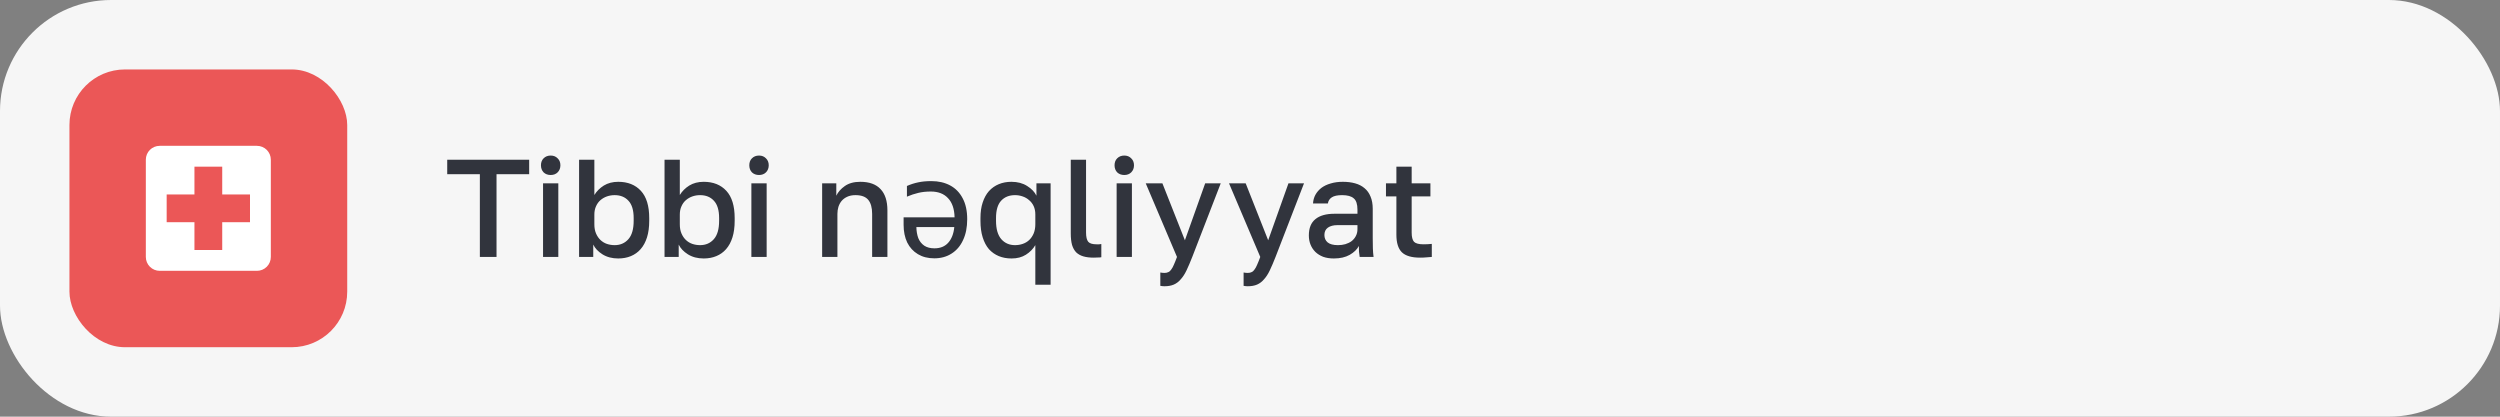 <?xml version="1.0" encoding="UTF-8"?> <svg xmlns="http://www.w3.org/2000/svg" width="360" height="60" viewBox="0 0 360 60" fill="none"><rect x="0" y="0" width="360" height="60" fill="#808080" stroke="none"/><rect width="360" height="60" rx="16" fill="#F6F6F6"></rect><rect x="10" y="10" width="40" height="40" rx="8" fill="#EB5757"></rect><path d="M69.1 25.08H64.4V23H76.2V25.08H71.5V37H69.1V25.08ZM78.198 26.4H80.398V37H78.198V26.4ZM79.298 25.2C78.884 25.2 78.544 25.073 78.278 24.82C78.024 24.553 77.898 24.213 77.898 23.8C77.898 23.387 78.024 23.053 78.278 22.8C78.544 22.533 78.884 22.4 79.298 22.4C79.711 22.4 80.044 22.533 80.298 22.8C80.564 23.053 80.698 23.387 80.698 23.8C80.698 24.213 80.564 24.553 80.298 24.82C80.044 25.073 79.711 25.2 79.298 25.2ZM89.028 37.22C88.148 37.22 87.388 37.02 86.748 36.62C86.122 36.22 85.682 35.753 85.428 35.22V37H83.388V23H85.588V28.08C85.922 27.533 86.375 27.08 86.948 26.72C87.535 26.36 88.228 26.18 89.028 26.18C90.402 26.18 91.488 26.613 92.288 27.48C93.088 28.347 93.488 29.653 93.488 31.4V31.8C93.488 32.707 93.382 33.5 93.168 34.18C92.955 34.86 92.648 35.427 92.248 35.88C91.862 36.32 91.395 36.653 90.848 36.88C90.302 37.107 89.695 37.22 89.028 37.22ZM88.508 35.3C89.322 35.3 89.982 35.013 90.488 34.44C90.995 33.867 91.248 32.987 91.248 31.8V31.4C91.248 30.28 91.002 29.453 90.508 28.92C90.015 28.373 89.348 28.1 88.508 28.1C88.122 28.1 87.755 28.16 87.408 28.28C87.062 28.4 86.748 28.58 86.468 28.82C86.202 29.047 85.988 29.34 85.828 29.7C85.668 30.047 85.588 30.447 85.588 30.9V32.3C85.588 32.807 85.668 33.247 85.828 33.62C85.988 33.993 86.202 34.307 86.468 34.56C86.735 34.813 87.042 35 87.388 35.12C87.748 35.24 88.122 35.3 88.508 35.3ZM101.333 37.22C100.453 37.22 99.693 37.02 99.053 36.62C98.426 36.22 97.986 35.753 97.733 35.22V37H95.693V23H97.893V28.08C98.226 27.533 98.68 27.08 99.253 26.72C99.84 26.36 100.533 26.18 101.333 26.18C102.706 26.18 103.793 26.613 104.593 27.48C105.393 28.347 105.793 29.653 105.793 31.4V31.8C105.793 32.707 105.686 33.5 105.473 34.18C105.26 34.86 104.953 35.427 104.553 35.88C104.166 36.32 103.7 36.653 103.153 36.88C102.606 37.107 102 37.22 101.333 37.22ZM100.813 35.3C101.626 35.3 102.286 35.013 102.793 34.44C103.3 33.867 103.553 32.987 103.553 31.8V31.4C103.553 30.28 103.306 29.453 102.813 28.92C102.32 28.373 101.653 28.1 100.813 28.1C100.426 28.1 100.06 28.16 99.713 28.28C99.366 28.4 99.053 28.58 98.773 28.82C98.506 29.047 98.293 29.34 98.133 29.7C97.973 30.047 97.893 30.447 97.893 30.9V32.3C97.893 32.807 97.973 33.247 98.133 33.62C98.293 33.993 98.506 34.307 98.773 34.56C99.04 34.813 99.346 35 99.693 35.12C100.053 35.24 100.426 35.3 100.813 35.3ZM108.198 26.4H110.398V37H108.198V26.4ZM109.298 25.2C108.884 25.2 108.544 25.073 108.278 24.82C108.024 24.553 107.898 24.213 107.898 23.8C107.898 23.387 108.024 23.053 108.278 22.8C108.544 22.533 108.884 22.4 109.298 22.4C109.711 22.4 110.044 22.533 110.298 22.8C110.564 23.053 110.698 23.387 110.698 23.8C110.698 24.213 110.564 24.553 110.298 24.82C110.044 25.073 109.711 25.2 109.298 25.2ZM118.388 26.4H120.428V28.18C120.682 27.647 121.095 27.18 121.668 26.78C122.242 26.38 122.982 26.18 123.888 26.18C125.182 26.18 126.155 26.533 126.808 27.24C127.462 27.933 127.788 28.953 127.788 30.3V37H125.588V30.8C125.588 29.907 125.402 29.233 125.028 28.78C124.655 28.327 124.042 28.1 123.188 28.1C122.722 28.1 122.322 28.18 121.988 28.34C121.668 28.487 121.402 28.687 121.188 28.94C120.988 29.18 120.835 29.467 120.728 29.8C120.635 30.12 120.588 30.453 120.588 30.8V37H118.388V26.4ZM134.118 26.08C135.144 26.08 136.044 26.287 136.818 26.7C137.591 27.113 138.191 27.727 138.618 28.54C139.058 29.353 139.278 30.36 139.278 31.56C139.278 32.733 139.078 33.74 138.678 34.58C138.291 35.42 137.738 36.067 137.018 36.52C136.311 36.973 135.484 37.2 134.538 37.2C133.631 37.2 132.844 37 132.178 36.6C131.511 36.2 130.998 35.64 130.638 34.92C130.291 34.187 130.118 33.333 130.118 32.36V31.3H137.458C137.431 30.087 137.118 29.167 136.518 28.54C135.931 27.9 135.104 27.58 134.038 27.58C133.358 27.58 132.751 27.647 132.218 27.78C131.698 27.9 131.158 28.08 130.598 28.32V26.78C131.144 26.54 131.684 26.367 132.218 26.26C132.751 26.14 133.384 26.08 134.118 26.08ZM131.958 32.7C131.971 33.3 132.064 33.833 132.238 34.3C132.424 34.753 132.711 35.113 133.098 35.38C133.484 35.633 133.971 35.76 134.558 35.76C135.398 35.76 136.058 35.493 136.538 34.96C137.031 34.413 137.324 33.66 137.418 32.7H131.958ZM149.087 35.3C148.753 35.86 148.3 36.32 147.727 36.68C147.153 37.04 146.467 37.22 145.667 37.22C144.987 37.22 144.373 37.107 143.827 36.88C143.28 36.653 142.807 36.32 142.407 35.88C142.02 35.427 141.72 34.86 141.507 34.18C141.293 33.5 141.187 32.707 141.187 31.8V31.4C141.187 30.547 141.293 29.8 141.507 29.16C141.72 28.507 142.02 27.96 142.407 27.52C142.807 27.08 143.28 26.747 143.827 26.52C144.373 26.293 144.98 26.18 145.647 26.18C146.527 26.18 147.28 26.38 147.907 26.78C148.547 27.18 148.993 27.647 149.247 28.18V26.4H151.287V41H149.087V35.3ZM146.167 35.3C146.553 35.3 146.92 35.24 147.267 35.12C147.627 35 147.94 34.813 148.207 34.56C148.473 34.307 148.687 33.993 148.847 33.62C149.007 33.233 149.087 32.787 149.087 32.28V30.88C149.087 30.427 149.007 30.027 148.847 29.68C148.687 29.333 148.467 29.047 148.187 28.82C147.92 28.58 147.607 28.4 147.247 28.28C146.9 28.16 146.54 28.1 146.167 28.1C145.327 28.1 144.66 28.367 144.167 28.9C143.673 29.433 143.427 30.267 143.427 31.4V31.8C143.427 32.973 143.68 33.853 144.187 34.44C144.693 35.013 145.353 35.3 146.167 35.3ZM157.491 37.1C156.918 37.1 156.425 37.04 156.011 36.92C155.598 36.8 155.251 36.607 154.971 36.34C154.705 36.06 154.505 35.7 154.371 35.26C154.251 34.807 154.191 34.26 154.191 33.62V23H156.391V33.46C156.391 34.113 156.498 34.567 156.711 34.82C156.925 35.06 157.318 35.18 157.891 35.18C158.038 35.18 158.165 35.18 158.271 35.18C158.378 35.167 158.485 35.153 158.591 35.14V37.04C158.485 37.067 158.311 37.08 158.071 37.08C157.831 37.093 157.638 37.1 157.491 37.1ZM160.795 26.4H162.995V37H160.795V26.4ZM161.895 25.2C161.482 25.2 161.142 25.073 160.875 24.82C160.622 24.553 160.495 24.213 160.495 23.8C160.495 23.387 160.622 23.053 160.875 22.8C161.142 22.533 161.482 22.4 161.895 22.4C162.309 22.4 162.642 22.533 162.895 22.8C163.162 23.053 163.295 23.387 163.295 23.8C163.295 24.213 163.162 24.553 162.895 24.82C162.642 25.073 162.309 25.2 161.895 25.2ZM167.686 41.22C167.486 41.22 167.286 41.2 167.086 41.16V39.24C167.286 39.28 167.486 39.3 167.686 39.3C167.913 39.3 168.099 39.26 168.246 39.18C168.406 39.113 168.546 38.987 168.666 38.8C168.799 38.627 168.926 38.393 169.046 38.1C169.179 37.807 169.326 37.44 169.486 37L164.986 26.4H167.386L170.626 34.6L173.546 26.4H175.786L171.686 37C171.393 37.747 171.119 38.387 170.866 38.92C170.613 39.453 170.333 39.887 170.026 40.22C169.733 40.567 169.399 40.82 169.026 40.98C168.653 41.14 168.206 41.22 167.686 41.22ZM179.678 41.22C179.478 41.22 179.278 41.2 179.078 41.16V39.24C179.278 39.28 179.478 39.3 179.678 39.3C179.905 39.3 180.091 39.26 180.238 39.18C180.398 39.113 180.538 38.987 180.658 38.8C180.791 38.627 180.918 38.393 181.038 38.1C181.171 37.807 181.318 37.44 181.478 37L176.978 26.4H179.378L182.618 34.6L185.538 26.4H187.778L183.678 37C183.385 37.747 183.111 38.387 182.858 38.92C182.605 39.453 182.325 39.887 182.018 40.22C181.725 40.567 181.391 40.82 181.018 40.98C180.645 41.14 180.198 41.22 179.678 41.22ZM192.074 37.22C191.501 37.22 190.988 37.14 190.534 36.98C190.094 36.807 189.721 36.573 189.414 36.28C189.108 35.973 188.874 35.62 188.714 35.22C188.554 34.82 188.474 34.38 188.474 33.9C188.474 32.847 188.788 32.067 189.414 31.56C190.041 31.04 190.961 30.78 192.174 30.78H195.474V30.2C195.474 29.4 195.294 28.853 194.934 28.56C194.588 28.253 194.034 28.1 193.274 28.1C192.594 28.1 192.094 28.207 191.774 28.42C191.454 28.633 191.268 28.927 191.214 29.3H189.074C189.101 28.847 189.214 28.433 189.414 28.06C189.628 27.673 189.914 27.34 190.274 27.06C190.648 26.78 191.094 26.567 191.614 26.42C192.134 26.26 192.721 26.18 193.374 26.18C194.028 26.18 194.614 26.253 195.134 26.4C195.668 26.547 196.121 26.78 196.494 27.1C196.868 27.407 197.154 27.807 197.354 28.3C197.568 28.793 197.674 29.387 197.674 30.08V34.3C197.674 34.86 197.681 35.353 197.694 35.78C197.708 36.193 197.741 36.6 197.794 37H195.794C195.754 36.693 195.721 36.433 195.694 36.22C195.681 36.007 195.674 35.74 195.674 35.42C195.421 35.913 194.981 36.34 194.354 36.7C193.741 37.047 192.981 37.22 192.074 37.22ZM192.674 35.3C193.048 35.3 193.401 35.253 193.734 35.16C194.081 35.053 194.381 34.907 194.634 34.72C194.888 34.52 195.088 34.28 195.234 34C195.394 33.707 195.474 33.373 195.474 33V32.42H192.574C192.014 32.42 191.561 32.54 191.214 32.78C190.881 33.02 190.714 33.373 190.714 33.84C190.714 34.28 190.868 34.633 191.174 34.9C191.494 35.167 191.994 35.3 192.674 35.3ZM204.48 37.1C203.267 37.1 202.394 36.84 201.86 36.32C201.34 35.8 201.08 34.96 201.08 33.8V28.28H199.58V26.4H201.08V24H203.28V26.4H205.98V28.28H203.28V33.5C203.28 34.127 203.394 34.567 203.62 34.82C203.86 35.06 204.314 35.18 204.98 35.18C205.38 35.18 205.78 35.16 206.18 35.12V37C205.927 37.027 205.667 37.047 205.4 37.06C205.134 37.087 204.827 37.1 204.48 37.1Z" fill="#31343D"></path><path d="M36 32H32V36H28V32H24V28H28V24H32V28H36V32ZM37 21H23C21.89 21 21 21.89 21 23V37C21 37.53 21.211 38.039 21.586 38.414C21.961 38.789 22.47 39 23 39H37C37.53 39 38.039 38.789 38.414 38.414C38.789 38.039 39 37.53 39 37V23C39 21.89 38.1 21 37 21Z" fill="white"></path></svg> 